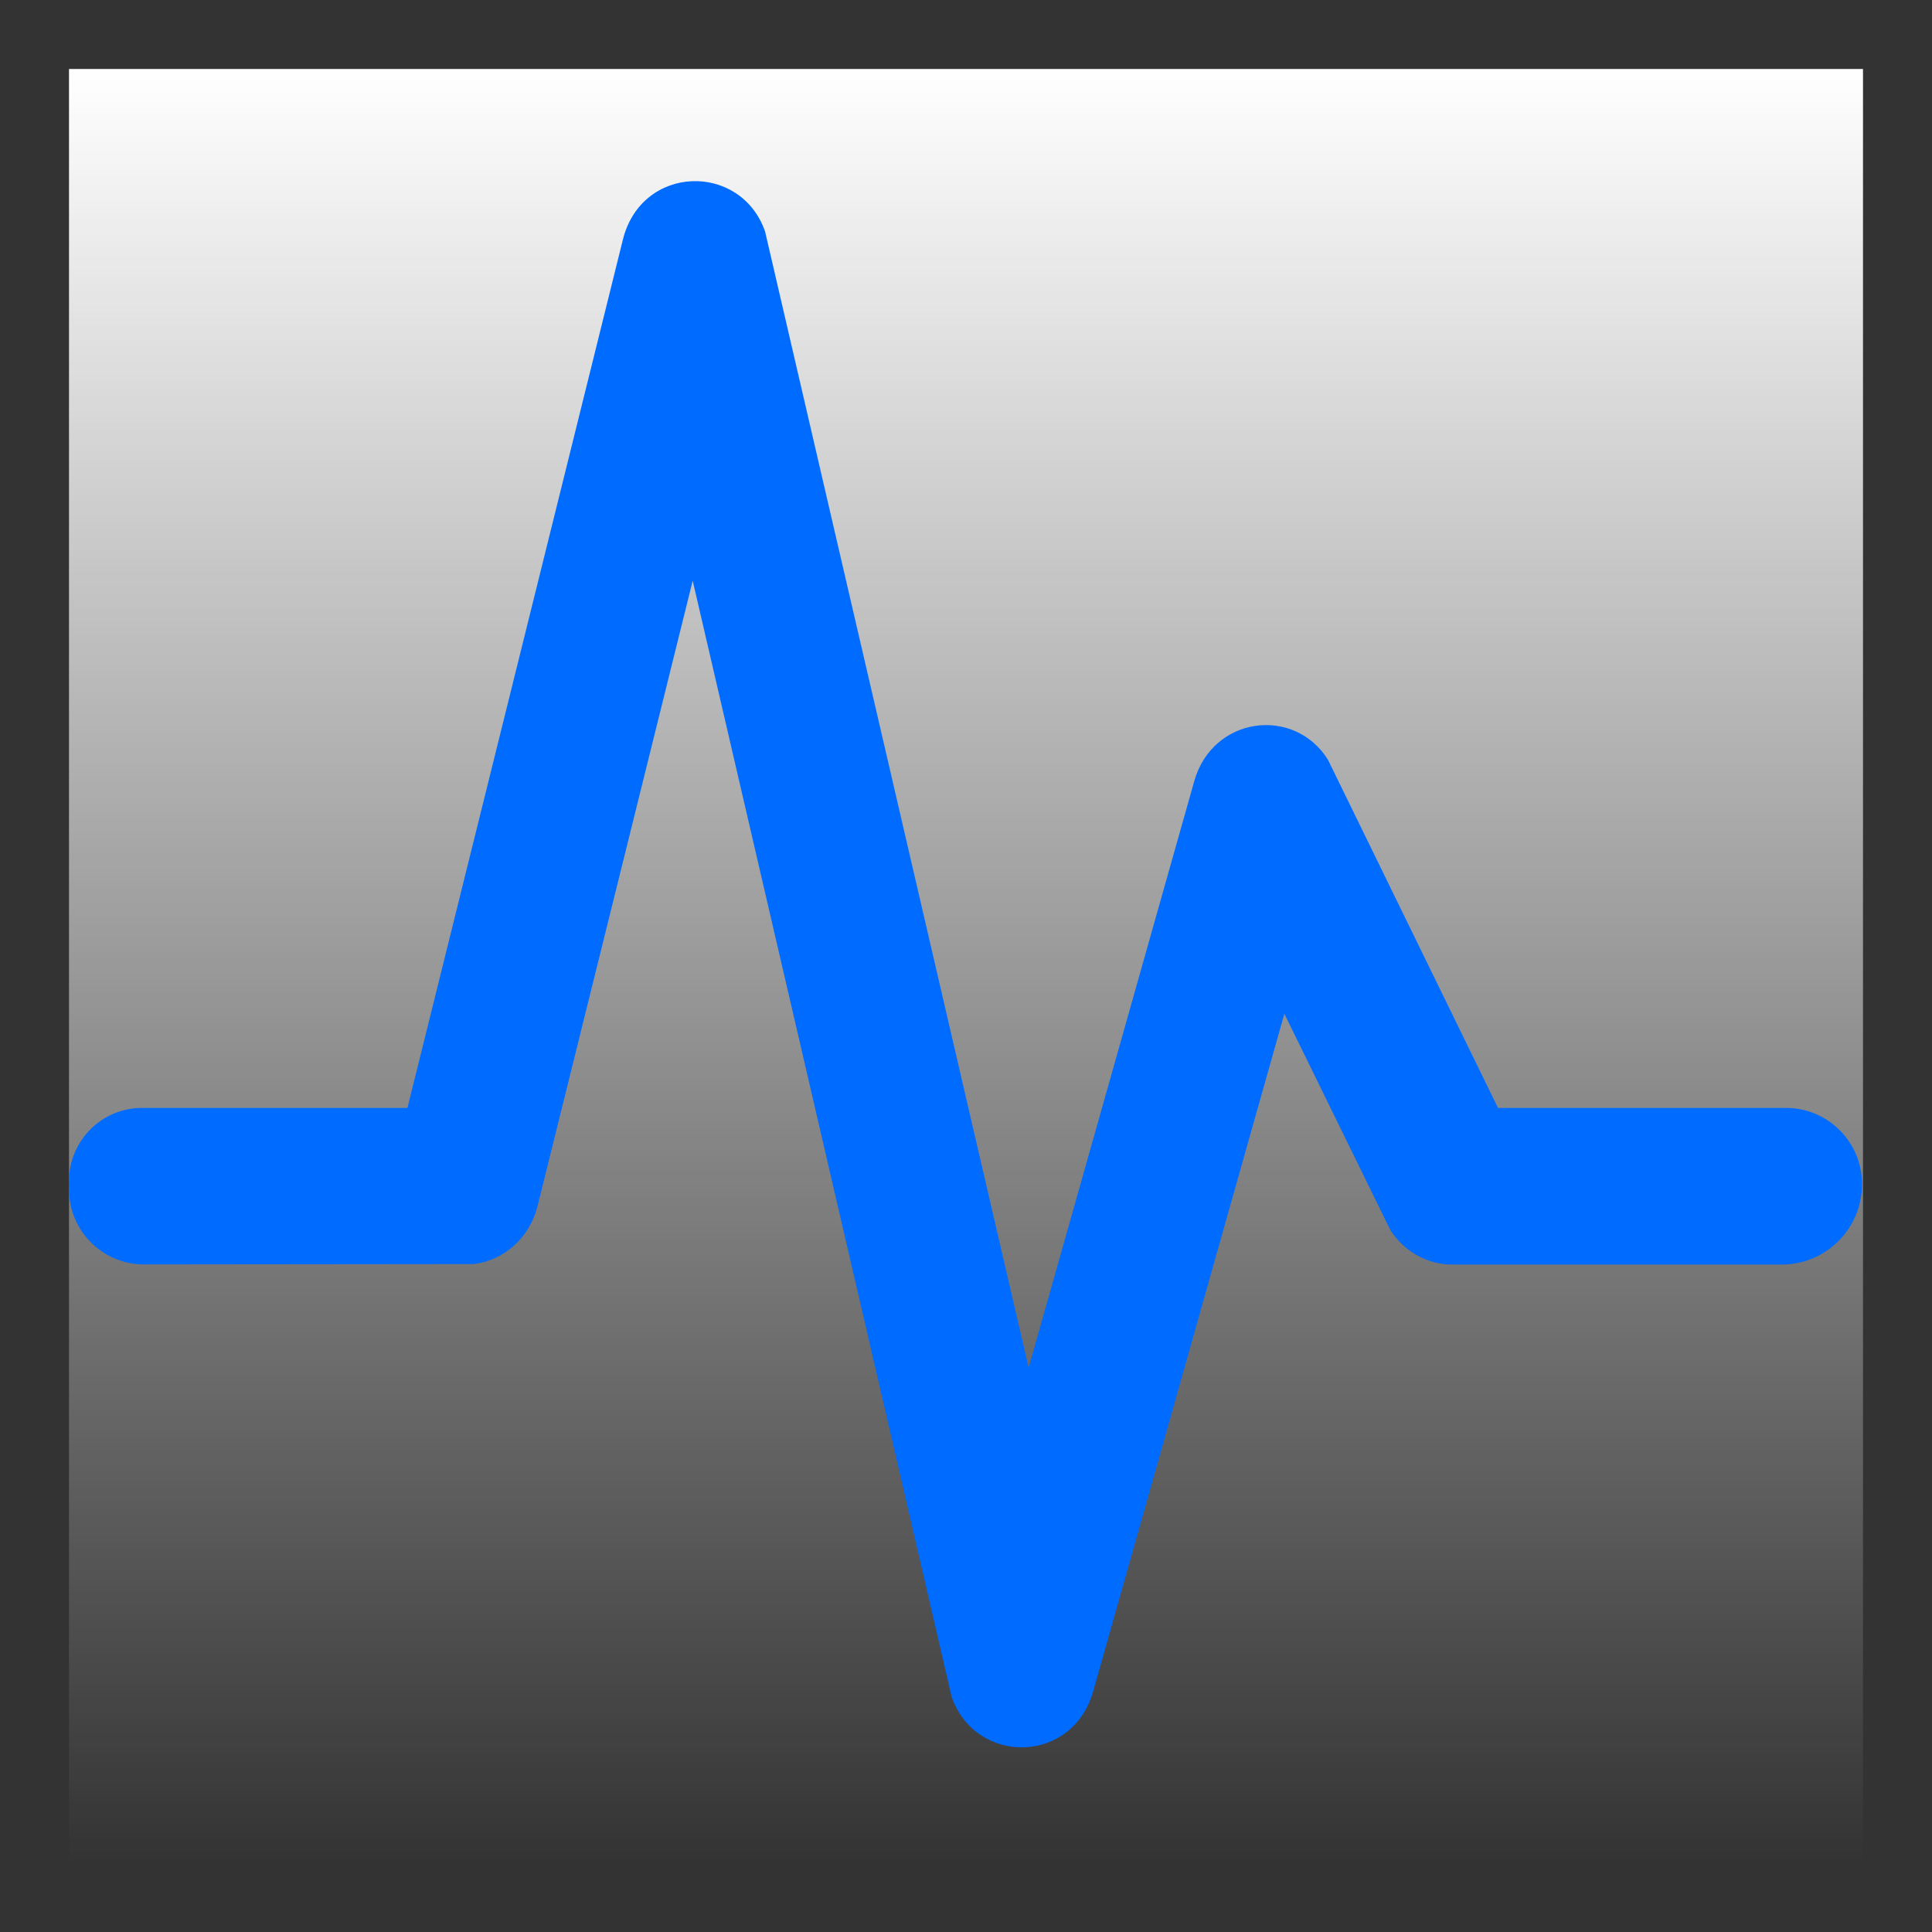 <svg width="28" height="28" viewBox="0 0 28 28" fill="none" xmlns="http://www.w3.org/2000/svg">
<rect x="0" y="0" width="28" height="28" fill="#333333" stroke="none"/>
<g id="Group 1000003768">
<g id="&#230;&#181;&#129;&#233;&#135;&#143; 1" clip-path="url(#clip0_1593_12399)">
<rect width="26" height="26" transform="translate(1 1)" fill="url(#paint0_linear_1593_12399)"/>
<path id="Vector" d="M9.027 3.474C9.298 2.38 10.735 2.347 11.088 3.354L14.908 19.822L17.308 11.321C17.573 10.383 18.752 10.228 19.245 11.009L21.71 16.057H25.884C26.493 16.057 26.986 16.552 26.986 17.161C26.986 17.805 26.465 18.327 25.822 18.327H21.047C20.688 18.327 20.352 18.14 20.151 17.829L18.614 14.692L15.843 24.512C15.541 25.577 14.137 25.585 13.792 24.591L10.039 8.416L7.791 17.478C7.678 17.932 7.31 18.267 6.865 18.32L2.088 18.325C1.488 18.326 1 17.839 1 17.237V17.118C1 16.532 1.474 16.057 2.059 16.057H5.905L9.027 3.474Z" fill="#006bff"/>
</g>
</g>
<defs>
<linearGradient id="paint0_linear_1593_12399" x1="13" y1="0" x2="13" y2="26" gradientUnits="userSpaceOnUse">
<stop stop-color="white"/>
<stop offset="1" stop-color="white" stop-opacity="0"/>
</linearGradient>
<clipPath id="clip0_1593_12399">
<rect width="26" height="26" fill="white" transform="translate(1 1)"/>
</clipPath>
</defs>
</svg>
